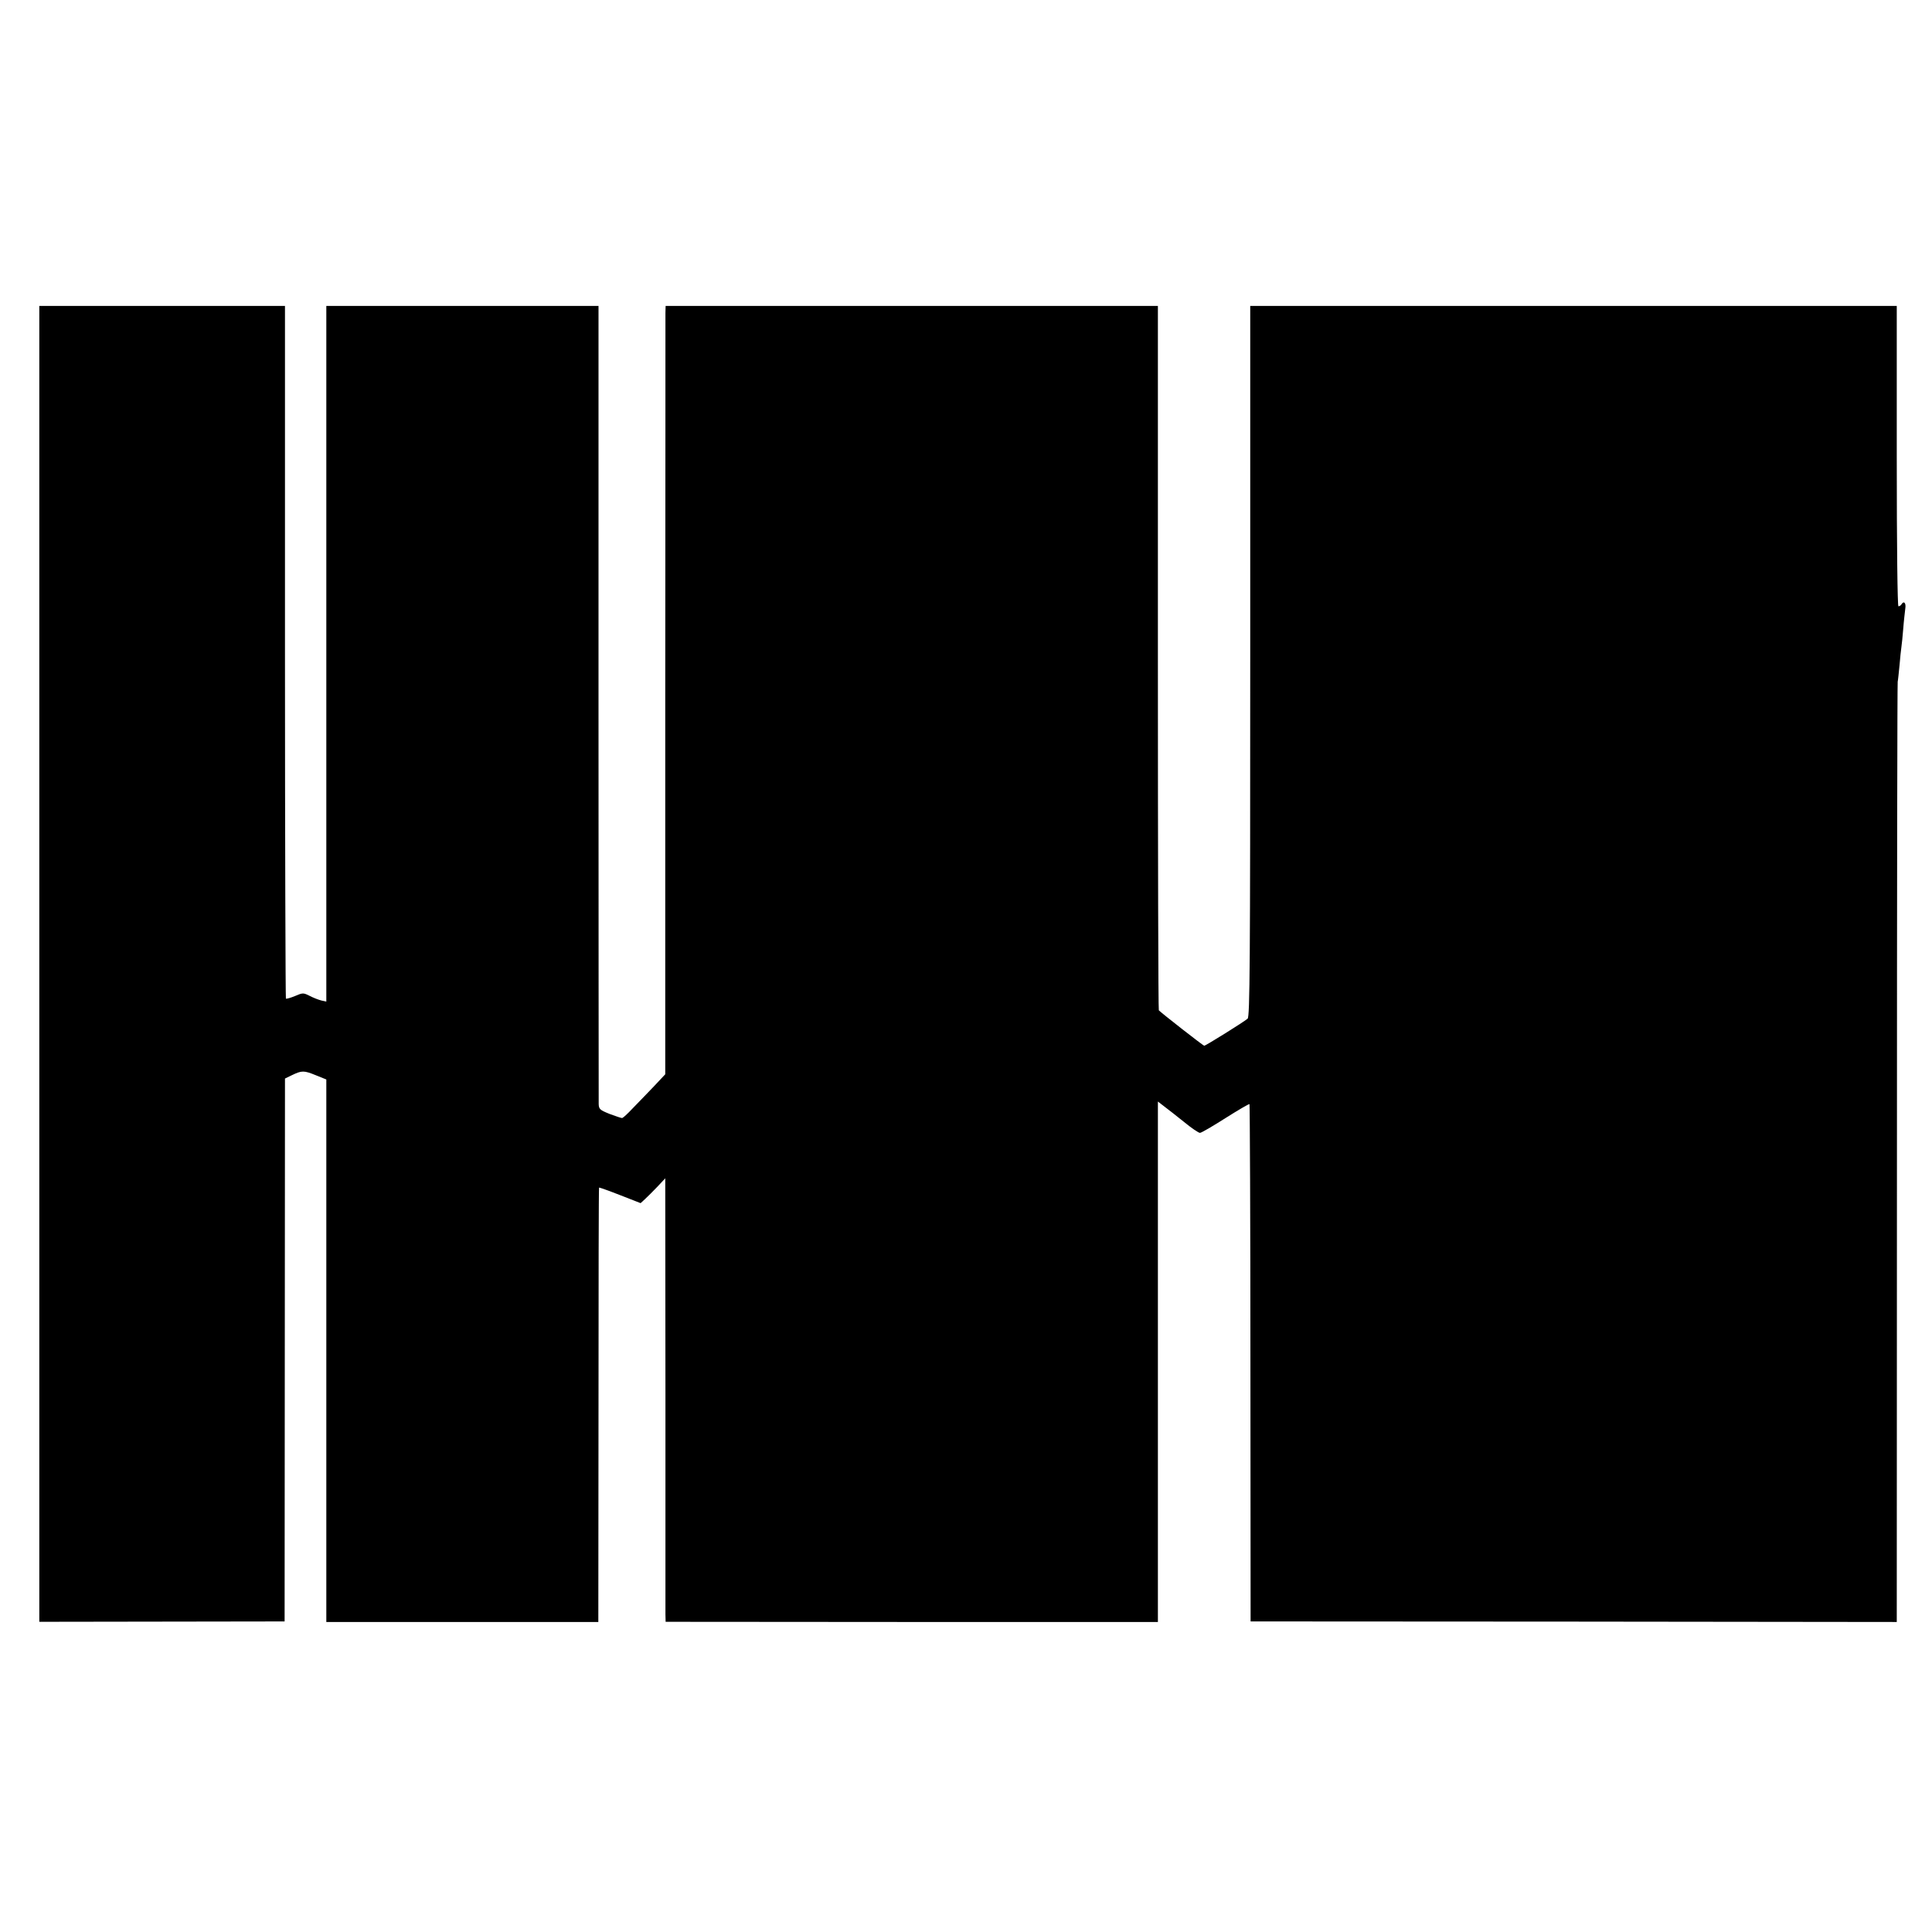 <?xml version="1.0" standalone="no"?>
<!DOCTYPE svg PUBLIC "-//W3C//DTD SVG 20010904//EN"
 "http://www.w3.org/TR/2001/REC-SVG-20010904/DTD/svg10.dtd">
<svg version="1.0" xmlns="http://www.w3.org/2000/svg"
 width="1042pt" height="1042pt" viewBox="0 0 1042 1042"
 preserveAspectRatio="xMidYMid meet">
<g transform="translate(0,1042) scale(0.1,-0.1)"
fill="#000000" stroke="none">
<path d="M212 5221 l0 -3548 661 1 662 1 1 1464 1 1464 37 18 c54 26 65 26
129 0 l57 -23 0 -1463 0 -1463 734 0 733 0 1 1170 c0 643 1 1171 3 1173 2 1
53 -17 114 -41 l110 -43 24 22 c13 12 43 42 67 67 l42 45 1 -1155 c0 -635 0
-1174 0 -1196 l1 -41 1328 -1 1327 0 0 1403 0 1404 35 -27 c19 -14 67 -52 107
-84 39 -32 77 -58 85 -58 7 0 69 36 138 80 68 43 126 77 129 75 2 -3 5 -632 5
-1397 l1 -1393 1743 -1 1742 -2 1 2527 c0 1389 2 2534 4 2544 2 9 6 50 10 90
3 39 8 83 10 97 2 14 7 59 10 100 3 41 9 90 11 108 5 30 -8 44 -21 22 -3 -5
-10 -10 -16 -10 -5 0 -9 311 -9 810 l0 810 -1744 0 -1743 0 0 -1916 c0 -1636
-2 -1917 -14 -1928 -16 -15 -226 -146 -234 -146 -6 0 -237 181 -245 191 -3 4
-5 860 -5 1903 l0 1896 -1327 0 -1328 0 -1 -37 c0 -21 0 -954 -1 -2073 l0
-2034 -62 -66 c-35 -36 -85 -89 -113 -117 -27 -29 -53 -53 -58 -53 -5 0 -35
10 -67 22 -52 21 -58 26 -59 53 0 16 -1 992 -1 2168 l0 2137 -734 0 -734 0 0
-1876 0 -1876 -27 6 c-16 4 -44 15 -63 25 -34 17 -37 17 -79 -1 -24 -10 -46
-16 -49 -14 -2 3 -5 845 -5 1871 l0 1865 -662 0 -663 0 0 -3549z"/>
</g>
</svg>
